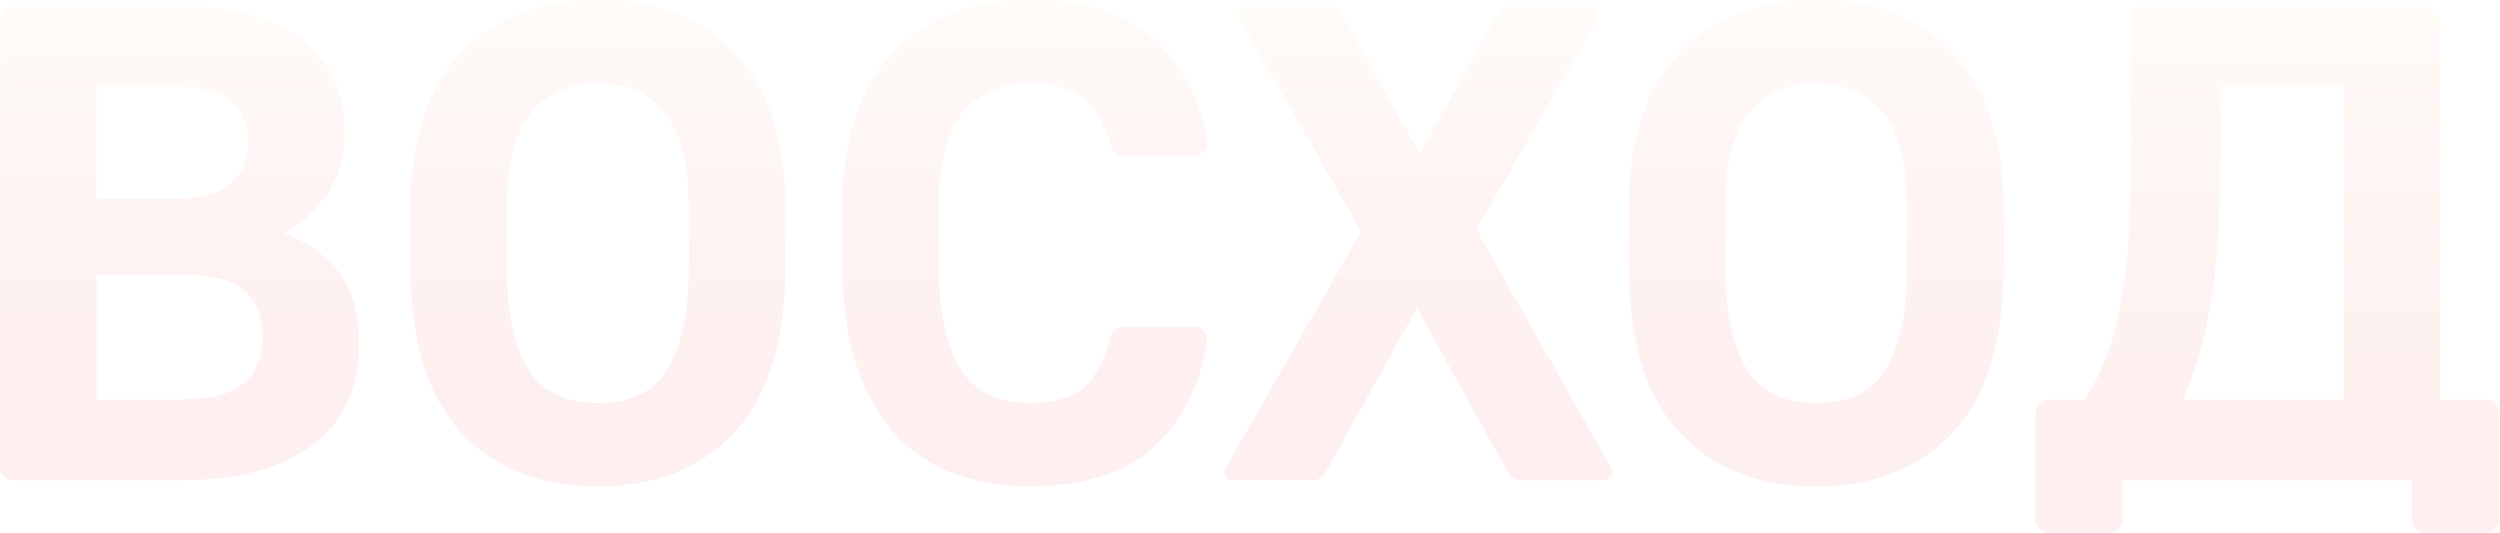 <svg width="2011" height="429" viewBox="0 0 2011 429" fill="none" xmlns="http://www.w3.org/2000/svg">
<g opacity="0.08">
<path d="M0 15.485C0 9.69 4.69 4.981 10.463 4.981H142.194C163.525 4.981 182.556 7.154 199.197 11.501C215.838 15.847 229.954 22.411 241.544 31.103C253.135 39.795 261.974 50.525 268.152 63.246C274.285 75.968 277.397 90.5 277.397 106.843C277.397 125.722 272.797 141.884 263.552 155.329C254.307 168.775 242.672 179.505 228.556 187.472C247.362 194.761 262.109 205.355 272.797 219.344C283.485 233.333 288.807 252.845 288.807 277.88C288.807 293.137 286.101 307.398 280.644 320.662C275.232 333.927 266.709 345.381 255.119 354.978C243.529 364.621 228.782 372.227 210.878 377.841C192.974 383.455 171.327 386.261 146.027 386.261H10.508C4.735 386.261 0.045 381.553 0.045 375.758V15.485H0ZM142.149 159.676C162.037 159.676 176.603 155.601 185.848 147.407C195.093 139.213 199.694 128.619 199.694 115.535C199.694 101.365 195.274 90.183 186.39 82.034C177.505 73.885 162.803 69.766 142.149 69.766H77.568V159.676H142.149ZM142.149 321.477C167.448 321.477 185.307 317.222 195.59 308.665C205.917 300.154 211.058 287.704 211.058 271.361C211.058 255.018 206.097 242.025 196.131 233.514C186.164 225.003 168.17 220.702 142.149 220.702H77.568V321.477H142.149Z" fill="url(#paint0_linear_36_7)"/>
<path d="M480.879 391.241C434.203 391.241 397.403 376.619 370.434 347.373C343.466 318.127 330.026 273.172 330.026 212.553V168.956C330.026 113.408 343.511 71.35 370.434 42.829C397.403 14.307 434.203 0.047 480.879 0.047C527.555 0.047 564.355 14.307 591.324 42.829C618.292 71.35 631.776 113.362 631.776 168.956V212.553C631.776 273.218 618.292 318.173 591.324 347.373C564.355 376.619 527.555 391.241 480.879 391.241ZM480.879 324.194C492.469 324.194 502.751 322.383 511.816 318.761C520.836 315.139 528.457 308.937 534.59 300.245C540.724 291.507 545.549 280.008 548.977 265.657C552.404 251.306 554.118 233.605 554.118 212.553V168.956C554.118 132.286 547.624 106.119 534.59 90.5C521.557 74.881 503.653 67.095 480.879 67.095C458.104 67.095 440.155 74.927 427.167 90.5C414.134 106.119 407.64 132.286 407.64 168.956V212.553C407.64 233.605 409.354 251.351 412.781 265.657C416.208 280.008 420.989 291.553 427.167 300.245C433.301 308.937 441.012 315.139 450.212 318.761C459.457 322.383 469.65 324.194 480.879 324.194Z" fill="url(#paint1_linear_36_7)"/>
<path d="M765.671 380.329C747.046 373.086 731.217 361.994 718.183 347.1C705.15 332.205 695.138 313.598 688.058 291.234C681.023 268.915 677.46 242.476 677.46 211.963V168.366C677.46 113.18 690.944 71.303 717.913 42.782C744.881 14.261 781.681 0 828.358 0C875.034 0 907.414 11.273 930.91 33.773C951.881 53.874 965.23 80.312 970.957 113.134C972.085 119.518 967.079 125.313 960.63 125.313H903.536C898.665 125.313 894.561 121.917 893.389 117.209C889.736 102.541 883.602 90.906 875.034 82.259C864.887 72.118 849.328 67.002 828.358 67.002C805.583 67.002 787.634 74.744 774.646 90.136C761.613 105.574 755.119 131.651 755.119 168.321V211.918C755.119 232.969 756.832 250.67 760.26 265.022C763.687 279.373 768.467 290.917 774.646 299.609C780.779 308.347 788.491 314.594 797.691 318.397C806.936 322.2 817.128 324.102 828.358 324.102C850.05 324.102 865.608 318.941 875.034 308.573C883.151 299.655 889.24 287.16 893.298 271.043C894.471 266.38 898.62 263.075 903.445 263.075H960.63C967.079 263.075 972.039 268.87 970.957 275.253C965.004 310.113 951.475 337.547 930.369 357.603C906.828 379.922 872.824 391.104 828.358 391.104C805.177 391.104 784.297 387.482 765.671 380.193" fill="url(#paint2_linear_36_7)"/>
<path d="M1094.84 186.383L996.62 14.486C994.185 10.23 997.251 4.933 1002.12 4.933H1069.45C1073.38 4.933 1077.03 7.061 1078.92 10.502L1142.02 123.681L1205.11 10.502C1207 7.061 1210.65 4.933 1214.58 4.933H1279.74C1284.62 4.933 1287.68 10.23 1285.25 14.486L1187.61 184.708L1296.21 376.751C1298.6 381.007 1295.53 386.258 1290.7 386.258H1222.79C1218.82 386.258 1215.21 384.13 1213.27 380.645L1139.85 247.862L1065.89 380.645C1063.95 384.085 1060.34 386.213 1056.42 386.213H991.253C986.383 386.213 983.316 380.916 985.751 376.661L1094.8 186.292L1094.84 186.383Z" fill="url(#paint3_linear_36_7)"/>
<path d="M1460.95 391.241C1414.27 391.241 1377.47 376.619 1350.5 347.373C1323.53 318.127 1310.09 273.172 1310.09 212.553V168.956C1310.09 113.408 1323.58 71.35 1350.5 42.829C1377.47 14.307 1414.27 0.047 1460.95 0.047C1507.62 0.047 1544.42 14.307 1571.39 42.829C1598.31 71.35 1611.8 113.362 1611.8 168.956V212.553C1611.8 273.218 1598.31 318.173 1571.39 347.373C1544.42 376.619 1507.62 391.241 1460.95 391.241ZM1460.95 324.194C1472.54 324.194 1482.82 322.383 1491.88 318.761C1500.95 315.139 1508.52 308.937 1514.66 300.245C1520.79 291.507 1525.62 280.008 1529.04 265.657C1532.47 251.306 1534.19 233.605 1534.19 212.553V168.956C1534.19 132.286 1527.69 106.119 1514.66 90.5C1501.62 74.881 1483.72 67.095 1460.95 67.095C1438.17 67.095 1420.22 74.927 1407.23 90.5C1394.2 106.119 1387.71 132.286 1387.71 168.956V212.553C1387.71 233.605 1389.42 251.351 1392.85 265.657C1396.28 280.008 1401.06 291.553 1407.23 300.245C1413.37 308.937 1421.08 315.139 1430.28 318.761C1439.52 322.383 1449.72 324.194 1460.95 324.194Z" fill="url(#paint4_linear_36_7)"/>
<path d="M1647.74 321.474H1676.92C1684.86 309.115 1691.31 295.941 1696.18 281.997C1701.05 268.008 1704.88 252.389 1707.59 235.141C1710.29 217.892 1712.1 198.652 1713 177.374C1713.9 156.141 1714.35 132.238 1714.35 105.708V15.436C1714.35 9.641 1719.04 4.933 1724.82 4.933H1952.47C1958.24 4.933 1962.93 9.641 1962.93 15.436V321.474H1999.69C2005.46 321.474 2010.15 326.182 2010.15 331.977V417.994C2010.15 423.789 2005.46 428.497 1999.69 428.497H1950.58C1944.8 428.497 1940.11 423.789 1940.11 417.994V386.349H1707.32V417.994C1707.32 423.789 1702.63 428.497 1696.85 428.497H1647.74C1641.97 428.497 1637.28 423.789 1637.28 417.994V331.977C1637.28 326.182 1641.97 321.474 1647.74 321.474ZM1885.27 321.474V69.763H1786.51V105.708C1786.51 128.208 1786.15 149.305 1785.43 168.908C1784.71 188.511 1783.26 207.117 1781.1 224.728C1778.93 242.339 1775.87 259.135 1771.85 275.116C1767.88 291.097 1762.61 306.534 1756.11 321.429H1885.27V321.474Z" fill="url(#paint5_linear_36_7)"/>
</g>
<defs>
<linearGradient id="paint0_linear_36_7" x1="140.525" y1="14.691" x2="140.525" y2="297.182" gradientUnits="userSpaceOnUse">
<stop stop-color="#FCC89E"/>
<stop offset="0.16" stop-color="#F9AF8B"/>
<stop offset="0.55" stop-color="#F37661"/>
<stop offset="0.84" stop-color="#EF5347"/>
<stop offset="1" stop-color="#EE463E"/>
</linearGradient>
<linearGradient id="paint1_linear_36_7" x1="476.849" y1="10.008" x2="476.849" y2="299.846" gradientUnits="userSpaceOnUse">
<stop stop-color="#FCC89E"/>
<stop offset="0.16" stop-color="#F9AF8B"/>
<stop offset="0.55" stop-color="#F37661"/>
<stop offset="0.84" stop-color="#EF5347"/>
<stop offset="1" stop-color="#EE463E"/>
</linearGradient>
<linearGradient id="paint2_linear_36_7" x1="820.344" y1="9.959" x2="820.344" y2="299.73" gradientUnits="userSpaceOnUse">
<stop stop-color="#FCC89E"/>
<stop offset="0.16" stop-color="#F9AF8B"/>
<stop offset="0.55" stop-color="#F37661"/>
<stop offset="0.84" stop-color="#EF5347"/>
<stop offset="1" stop-color="#EE463E"/>
</linearGradient>
<linearGradient id="paint3_linear_36_7" x1="1136.77" y1="14.643" x2="1136.77" y2="297.169" gradientUnits="userSpaceOnUse">
<stop stop-color="#FCC89E"/>
<stop offset="0.16" stop-color="#F9AF8B"/>
<stop offset="0.55" stop-color="#F37661"/>
<stop offset="0.84" stop-color="#EF5347"/>
<stop offset="1" stop-color="#EE463E"/>
</linearGradient>
<linearGradient id="paint4_linear_36_7" x1="1456.89" y1="10.008" x2="1456.89" y2="299.846" gradientUnits="userSpaceOnUse">
<stop stop-color="#FCC89E"/>
<stop offset="0.16" stop-color="#F9AF8B"/>
<stop offset="0.55" stop-color="#F37661"/>
<stop offset="0.84" stop-color="#EF5347"/>
<stop offset="1" stop-color="#EE463E"/>
</linearGradient>
<linearGradient id="paint5_linear_36_7" x1="1818.71" y1="15.719" x2="1818.71" y2="329.539" gradientUnits="userSpaceOnUse">
<stop stop-color="#FCC89E"/>
<stop offset="0.16" stop-color="#F9AF8B"/>
<stop offset="0.55" stop-color="#F37661"/>
<stop offset="0.84" stop-color="#EF5347"/>
<stop offset="1" stop-color="#EE463E"/>
</linearGradient>
</defs>
</svg>
